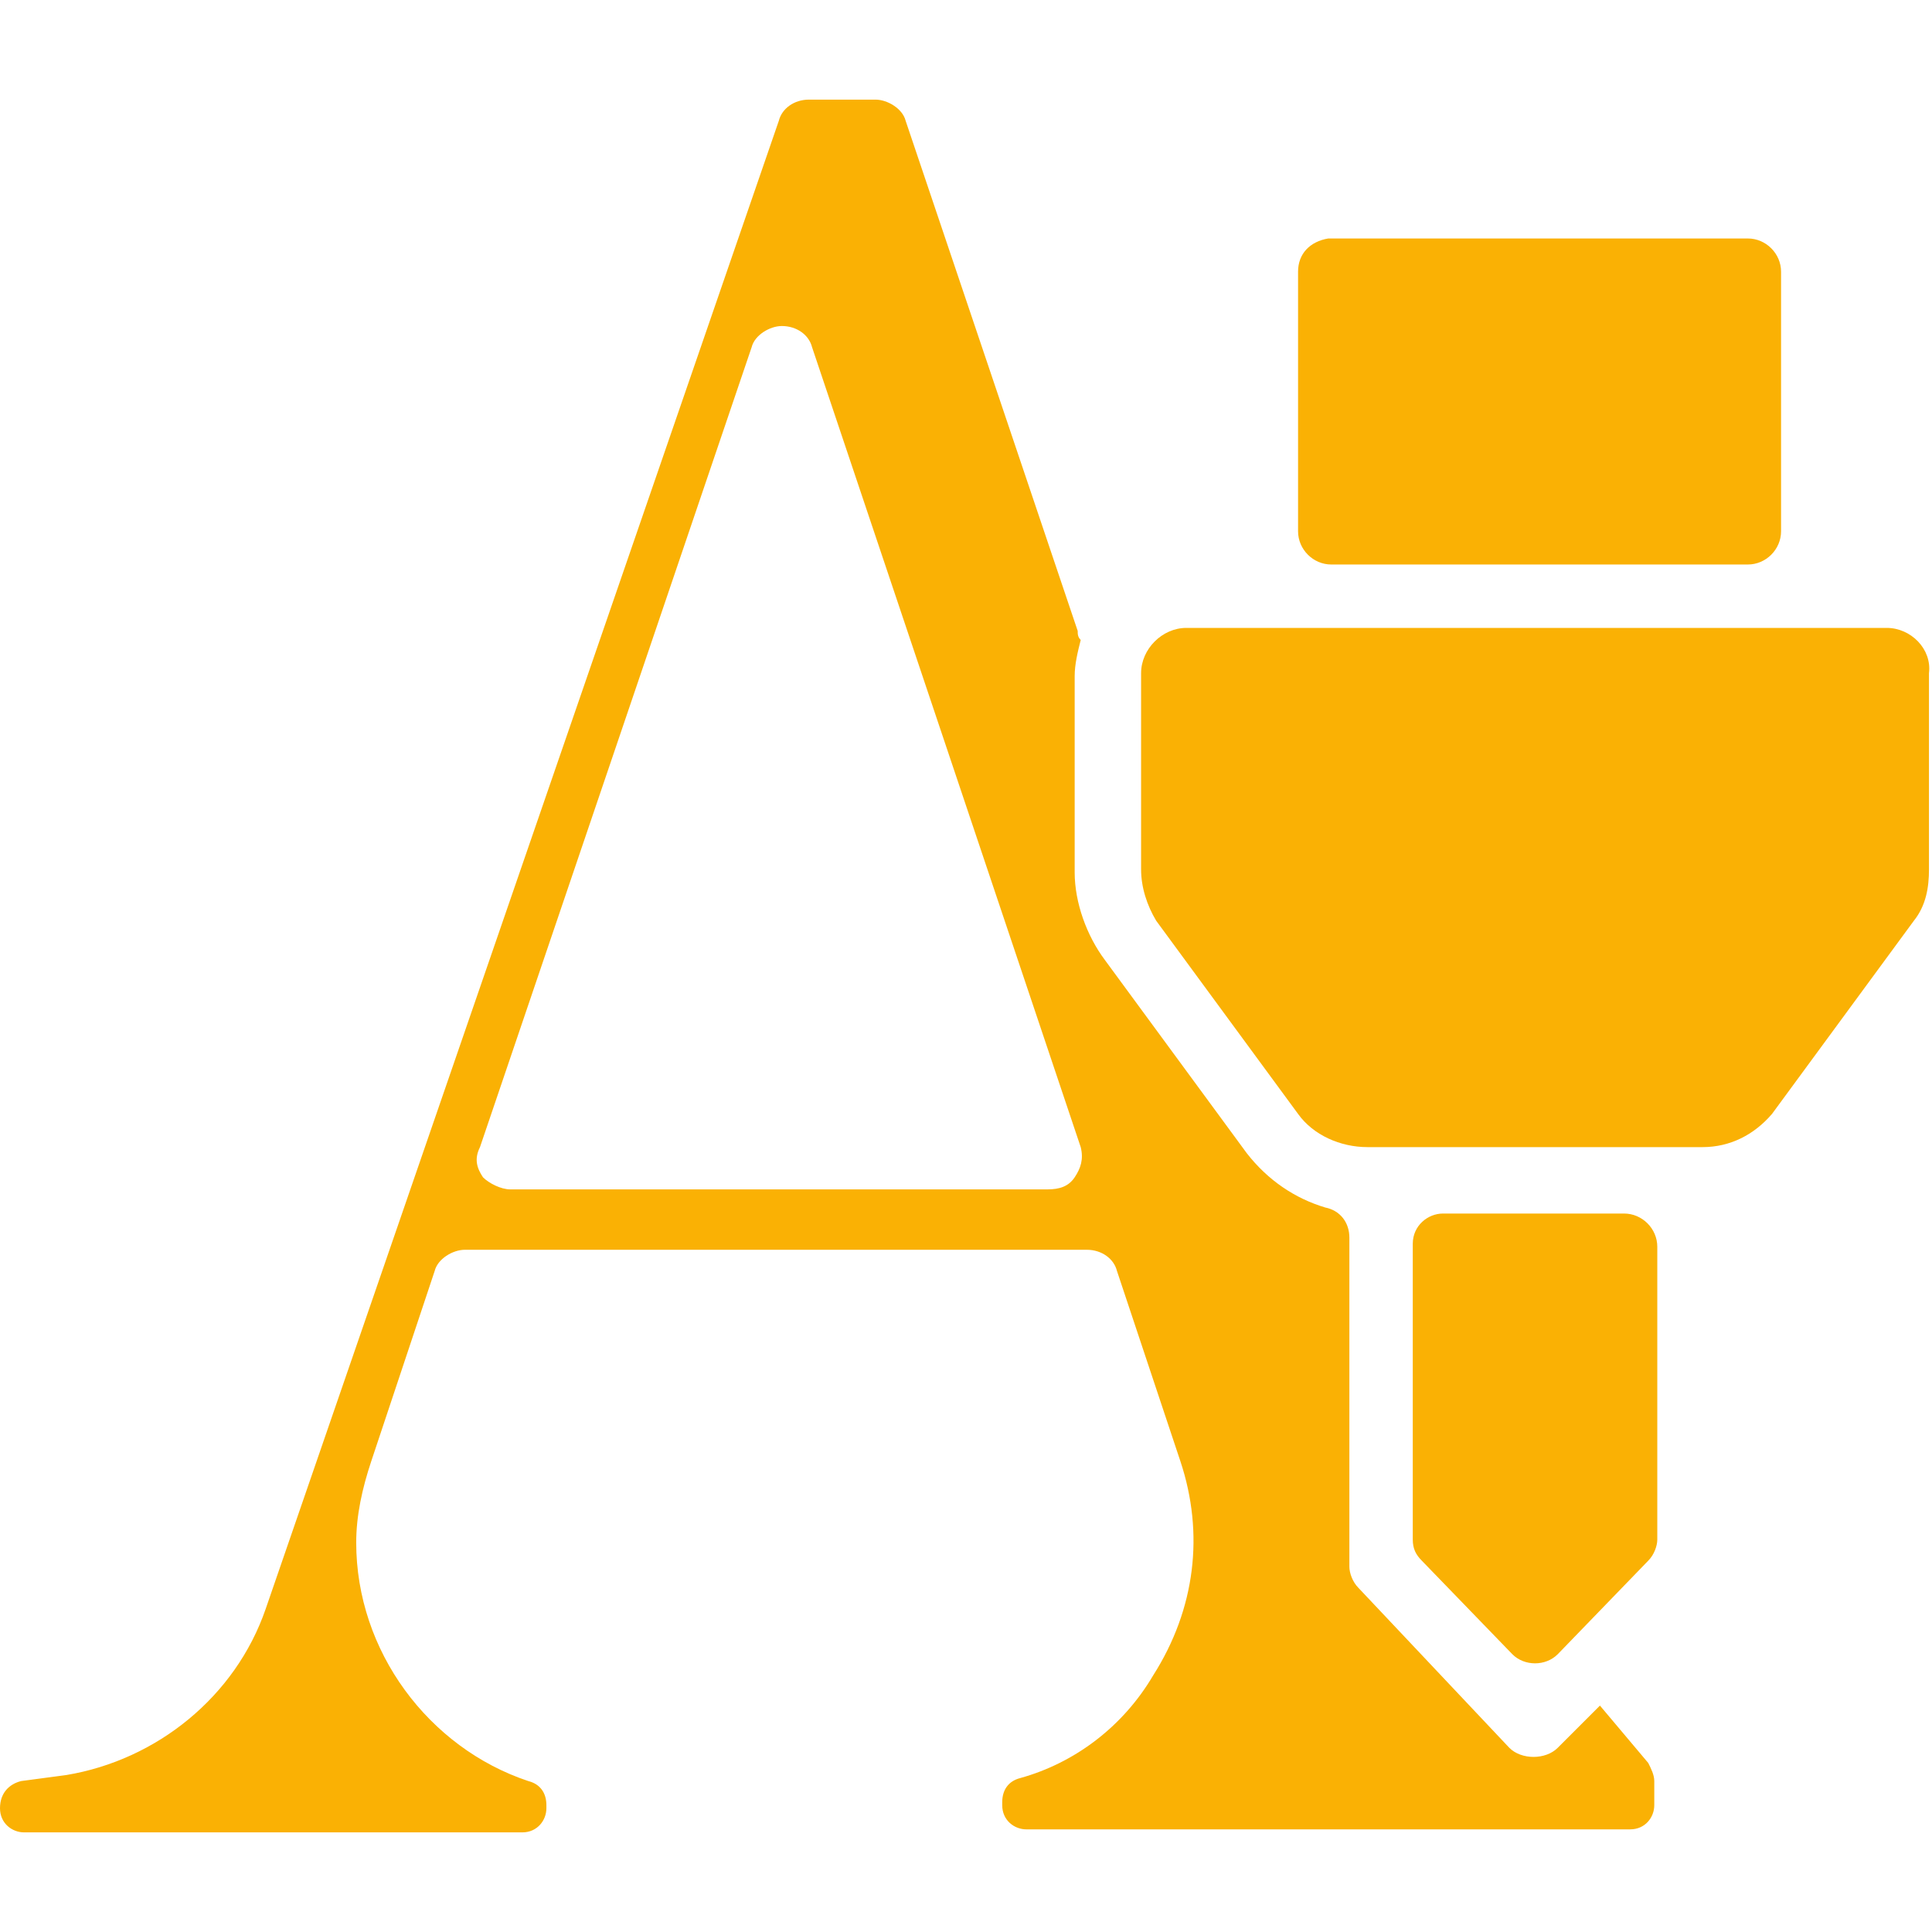 <svg xmlns="http://www.w3.org/2000/svg" version="1.1" xmlns:xlink="http://www.w3.org/1999/xlink" width="512" height="512" x="0" y="0" viewBox="0 0 64 64" style="enable-background:new 0 0 512 512" xml:space="preserve" class=""><g><path d="M62.5 20.8H39.3c-.8 0-1.5.7-1.5 1.5v6.5c0 .6.2 1.2.5 1.7l4.7 6.4c.5.7 1.4 1.1 2.3 1.1h11.1c.9 0 1.7-.4 2.3-1.1l4.7-6.4c.4-.5.5-1.1.5-1.7v-6.5c.1-.8-.6-1.5-1.4-1.5zM46.8 41.2V51c0 .3.1.5.3.7l3 3.1c.4.4 1.1.4 1.5 0l3-3.1c.2-.2.3-.5.3-.7v-9.7c0-.6-.5-1.1-1.1-1.1h-6c-.5 0-1 .4-1 1zM53 56.5l-1.4 1.4c-.2.2-.5.3-.8.3s-.6-.1-.8-.3l-5-5.3c-.2-.2-.3-.5-.3-.7V41c0-.5-.3-.9-.8-1-1-.3-1.9-.9-2.6-1.8l-4.7-6.4c-.6-.8-1-1.9-1-2.9v-6.5c0-.4.1-.8.2-1.2-.1-.1-.1-.2-.1-.3L30 4c-.1-.4-.6-.7-1-.7h-2.2c-.5 0-.9.3-1 .7l-17 49.3c-1 2.9-3.6 5-6.6 5.5L.7 59c-.4.1-.7.4-.7.9s.4.8.8.8h16.5c.5 0 .8-.4.8-.8v-.1c0-.4-.2-.7-.6-.8-3.3-1.1-5.7-4.3-5.7-7.9 0-.9.2-1.8.5-2.7l2.1-6.3c.1-.4.6-.7 1-.7H36c.5 0 .9.3 1 .7l2.1 6.3c.8 2.4.5 4.9-.9 7.1-1 1.7-2.6 2.9-4.4 3.4-.4.1-.6.4-.6.8v.1c0 .5.4.8.8.8h20c.5 0 .8-.4.8-.8V59c0-.2-.1-.4-.2-.6zM35.6 39c-.2.3-.5.4-.9.4H16.9c-.3 0-.7-.2-.9-.4-.2-.3-.3-.6-.1-1l9-26.5c.1-.4.6-.7 1-.7.5 0 .9.3 1 .7L35.8 38c.1.4 0 .7-.2 1zM43 9v8.6c0 .6.5 1.1 1.1 1.1h13.8c.6 0 1.1-.5 1.1-1.1V9c0-.6-.5-1.1-1.1-1.1H44c-.6.1-1 .5-1 1.1z" fill="#fab104" opacity="1" data-original="#000000" class=""></path></g></svg>